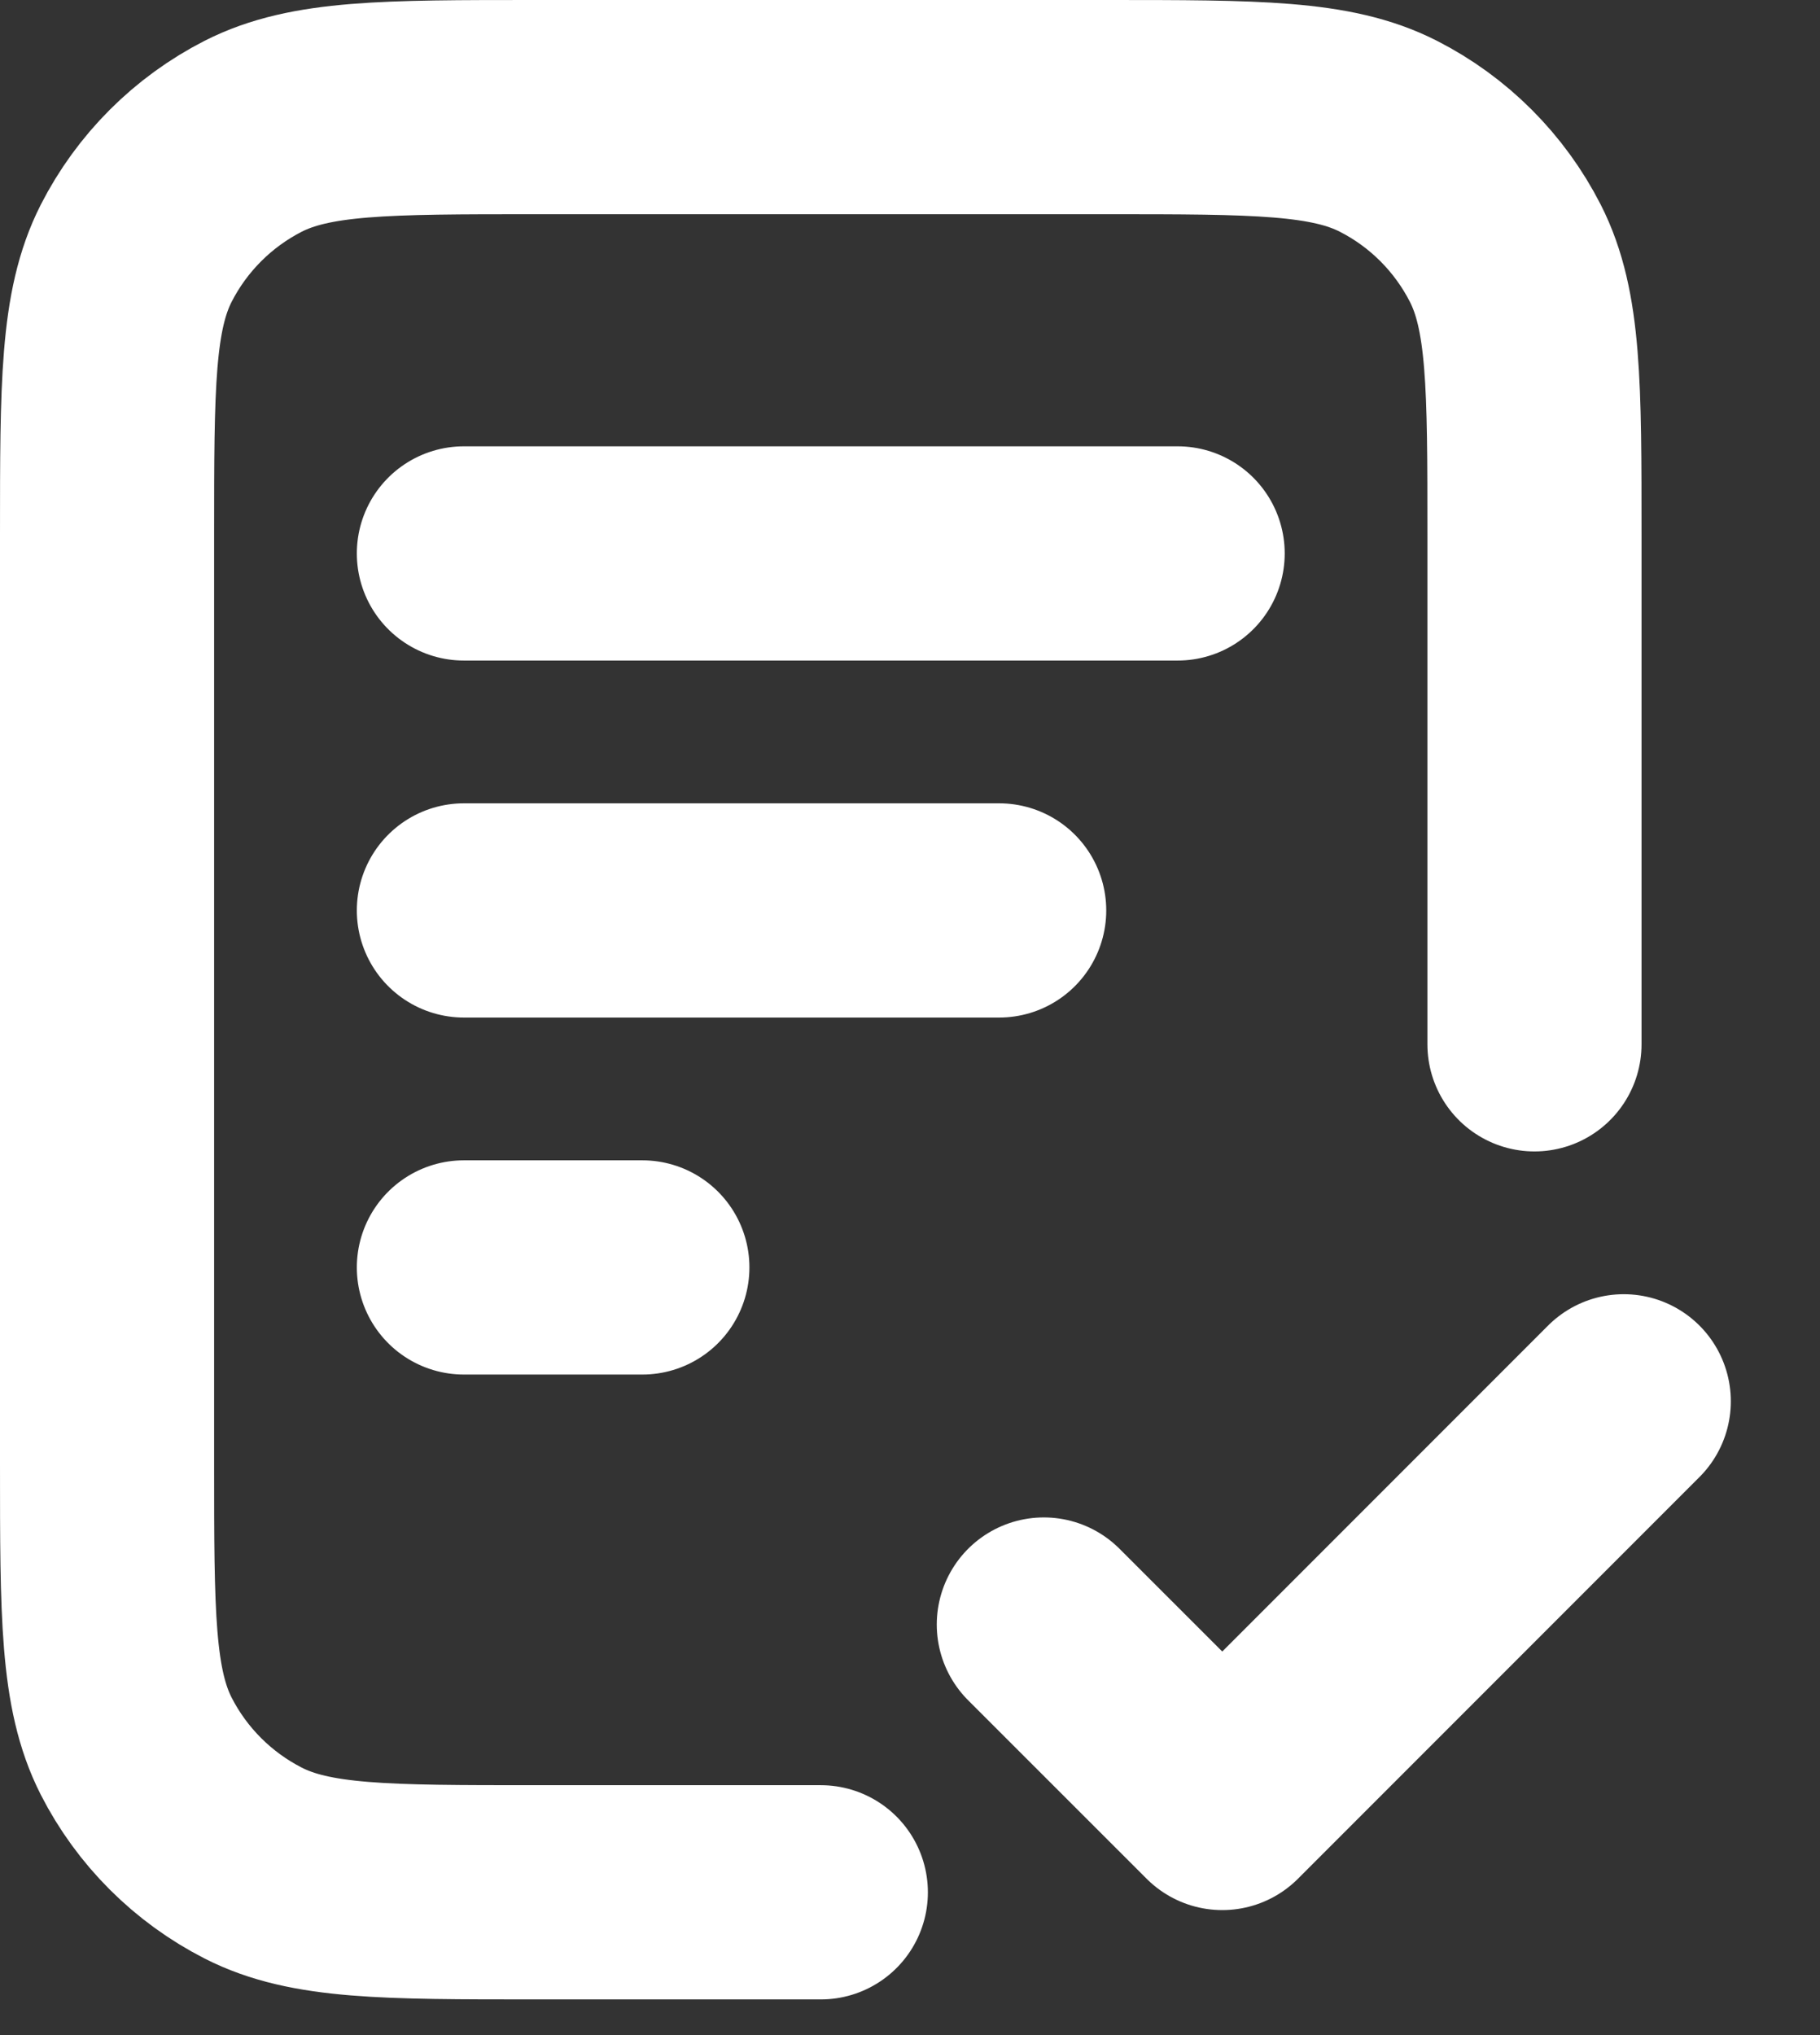 <svg width="17" height="19" viewBox="0 0 17 19" fill="none" xmlns="http://www.w3.org/2000/svg">
<rect x="0" y="0" width="17" height="19" fill="#333333" stroke="none"/>
<path d="M14.333 9.75V5C14.333 3.6 14.333 2.9 14.061 2.365C13.821 1.895 13.439 1.512 12.968 1.272C12.434 1 11.733 1 10.333 1H5C3.6 1 2.9 1 2.365 1.272C1.895 1.512 1.512 1.895 1.272 2.365C1 2.9 1 3.6 1 5V13.667C1 15.067 1 15.767 1.272 16.302C1.512 16.772 1.895 17.154 2.365 17.394C2.9 17.667 3.6 17.667 5 17.667H7.667M9.333 8.5H4.333M6 11.833H4.333M11 5.167H4.333M9.75 15.167L11.417 16.833L15.167 13.083" stroke="white" stroke-width="2" stroke-linecap="round" stroke-linejoin="round"/>
</svg>
